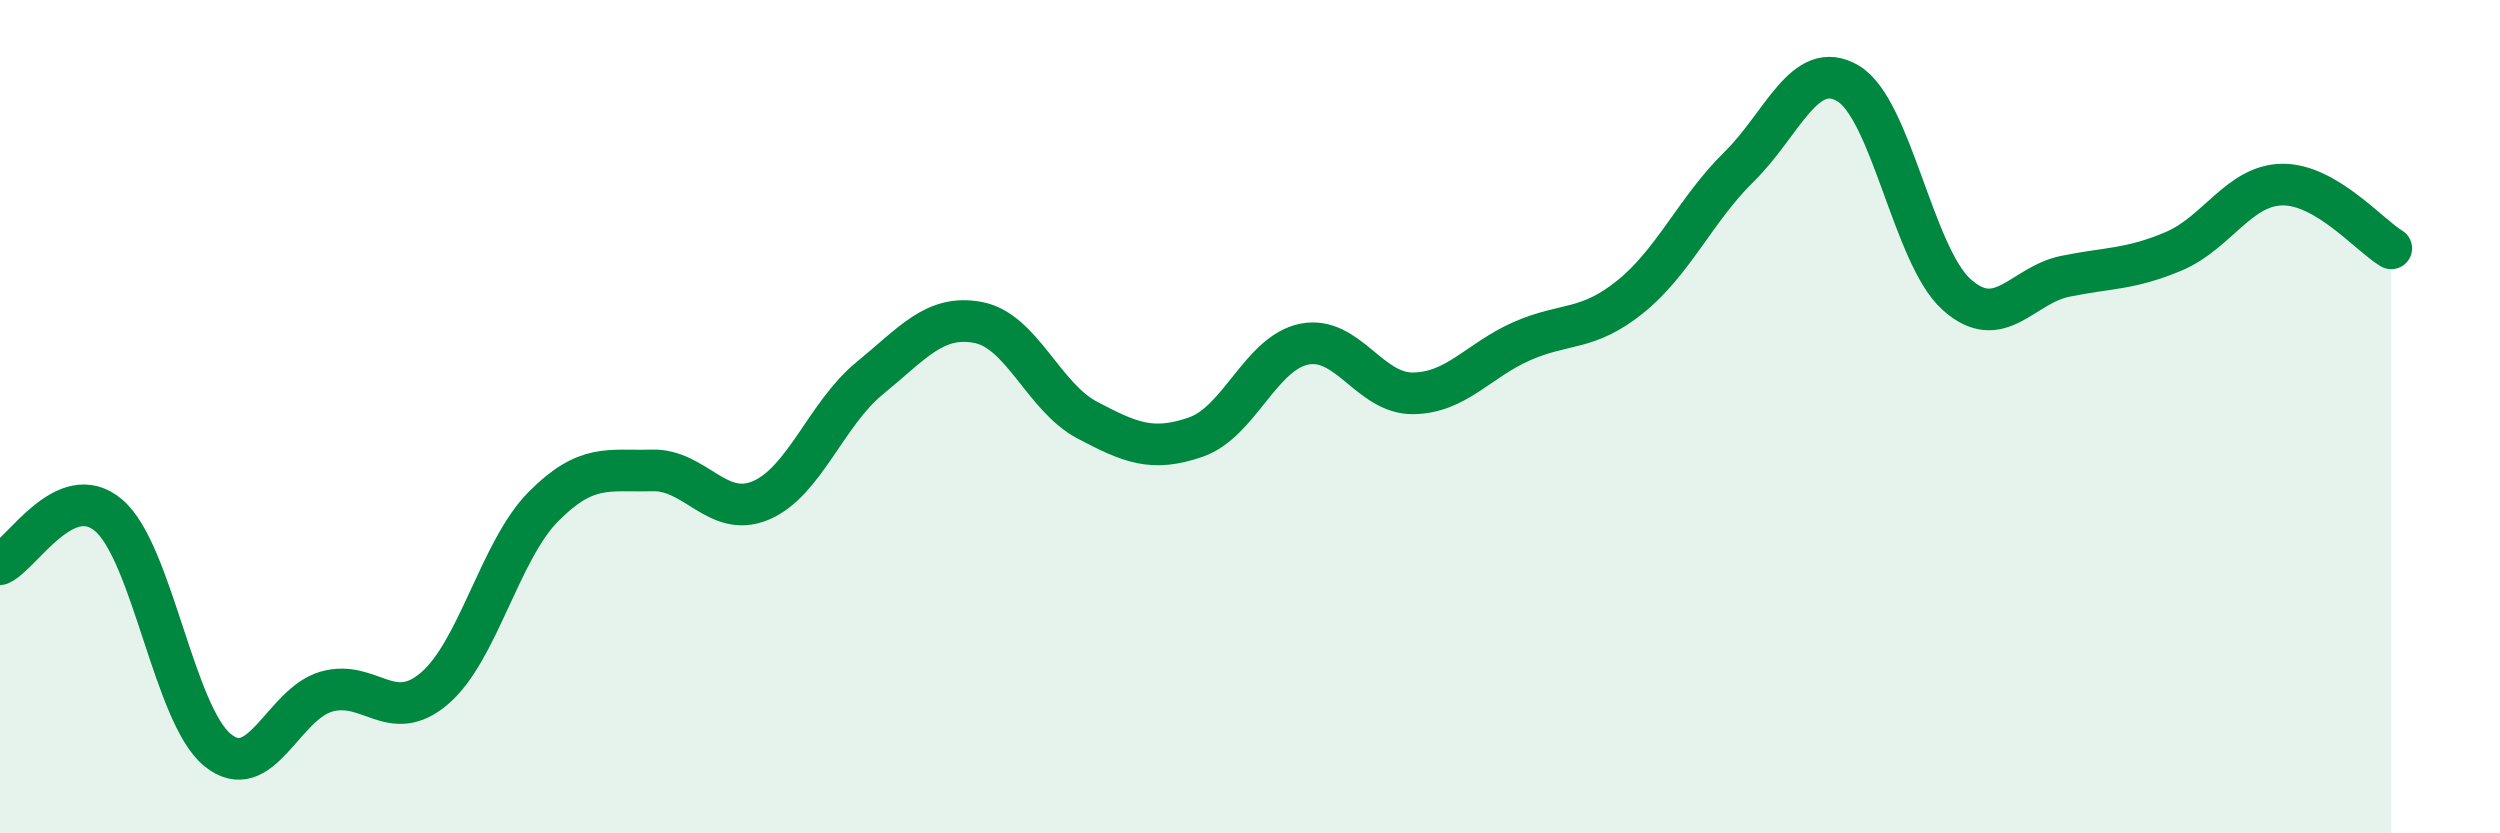 
    <svg width="60" height="20" viewBox="0 0 60 20" xmlns="http://www.w3.org/2000/svg">
      <path
        d="M 0,13.54 C 0.52,13.31 1.57,11.48 2.61,12.37 C 3.65,13.26 4.18,17.15 5.22,18 C 6.26,18.85 6.79,16.9 7.83,16.6 C 8.87,16.3 9.39,17.41 10.43,16.52 C 11.47,15.63 12,13.21 13.04,12.16 C 14.08,11.11 14.61,11.32 15.65,11.29 C 16.69,11.26 17.22,12.45 18.26,12.01 C 19.3,11.57 19.83,9.93 20.87,9.08 C 21.91,8.23 22.44,7.54 23.48,7.74 C 24.52,7.94 25.05,9.53 26.09,10.08 C 27.13,10.63 27.66,10.85 28.7,10.49 C 29.74,10.13 30.26,8.47 31.3,8.26 C 32.34,8.05 32.87,9.45 33.91,9.44 C 34.95,9.43 35.48,8.65 36.52,8.19 C 37.56,7.73 38.09,7.96 39.13,7.12 C 40.17,6.28 40.7,5.02 41.74,4 C 42.78,2.98 43.31,1.39 44.35,2 C 45.39,2.61 45.92,6.14 46.96,7.07 C 48,8 48.53,6.84 49.57,6.63 C 50.61,6.42 51.13,6.47 52.17,6.03 C 53.21,5.59 53.74,4.44 54.78,4.43 C 55.82,4.42 56.87,5.65 57.39,5.96L57.39 20L0 20Z"
        fill="#008740"
        opacity="0.1"
        stroke-linecap="round"
        stroke-linejoin="round"
      />
      <path
        d="M 0,13.54 C 0.52,13.31 1.57,11.48 2.61,12.37 C 3.65,13.26 4.18,17.15 5.22,18 C 6.26,18.85 6.79,16.9 7.83,16.6 C 8.87,16.3 9.39,17.41 10.43,16.52 C 11.47,15.63 12,13.21 13.04,12.16 C 14.08,11.11 14.61,11.32 15.65,11.29 C 16.69,11.26 17.22,12.45 18.26,12.01 C 19.3,11.57 19.83,9.93 20.87,9.08 C 21.91,8.23 22.44,7.54 23.48,7.74 C 24.52,7.94 25.05,9.53 26.09,10.08 C 27.13,10.63 27.66,10.85 28.7,10.49 C 29.74,10.13 30.26,8.47 31.3,8.26 C 32.34,8.05 32.87,9.45 33.91,9.44 C 34.95,9.43 35.48,8.65 36.52,8.19 C 37.56,7.73 38.09,7.96 39.13,7.12 C 40.17,6.28 40.7,5.02 41.74,4 C 42.78,2.98 43.31,1.39 44.35,2 C 45.39,2.61 45.92,6.14 46.96,7.07 C 48,8 48.53,6.84 49.57,6.63 C 50.61,6.42 51.13,6.47 52.17,6.03 C 53.21,5.59 53.74,4.44 54.78,4.43 C 55.82,4.42 56.87,5.65 57.39,5.96"
        stroke="#008740"
        stroke-width="1"
        fill="none"
        stroke-linecap="round"
        stroke-linejoin="round"
      />
    </svg>
  